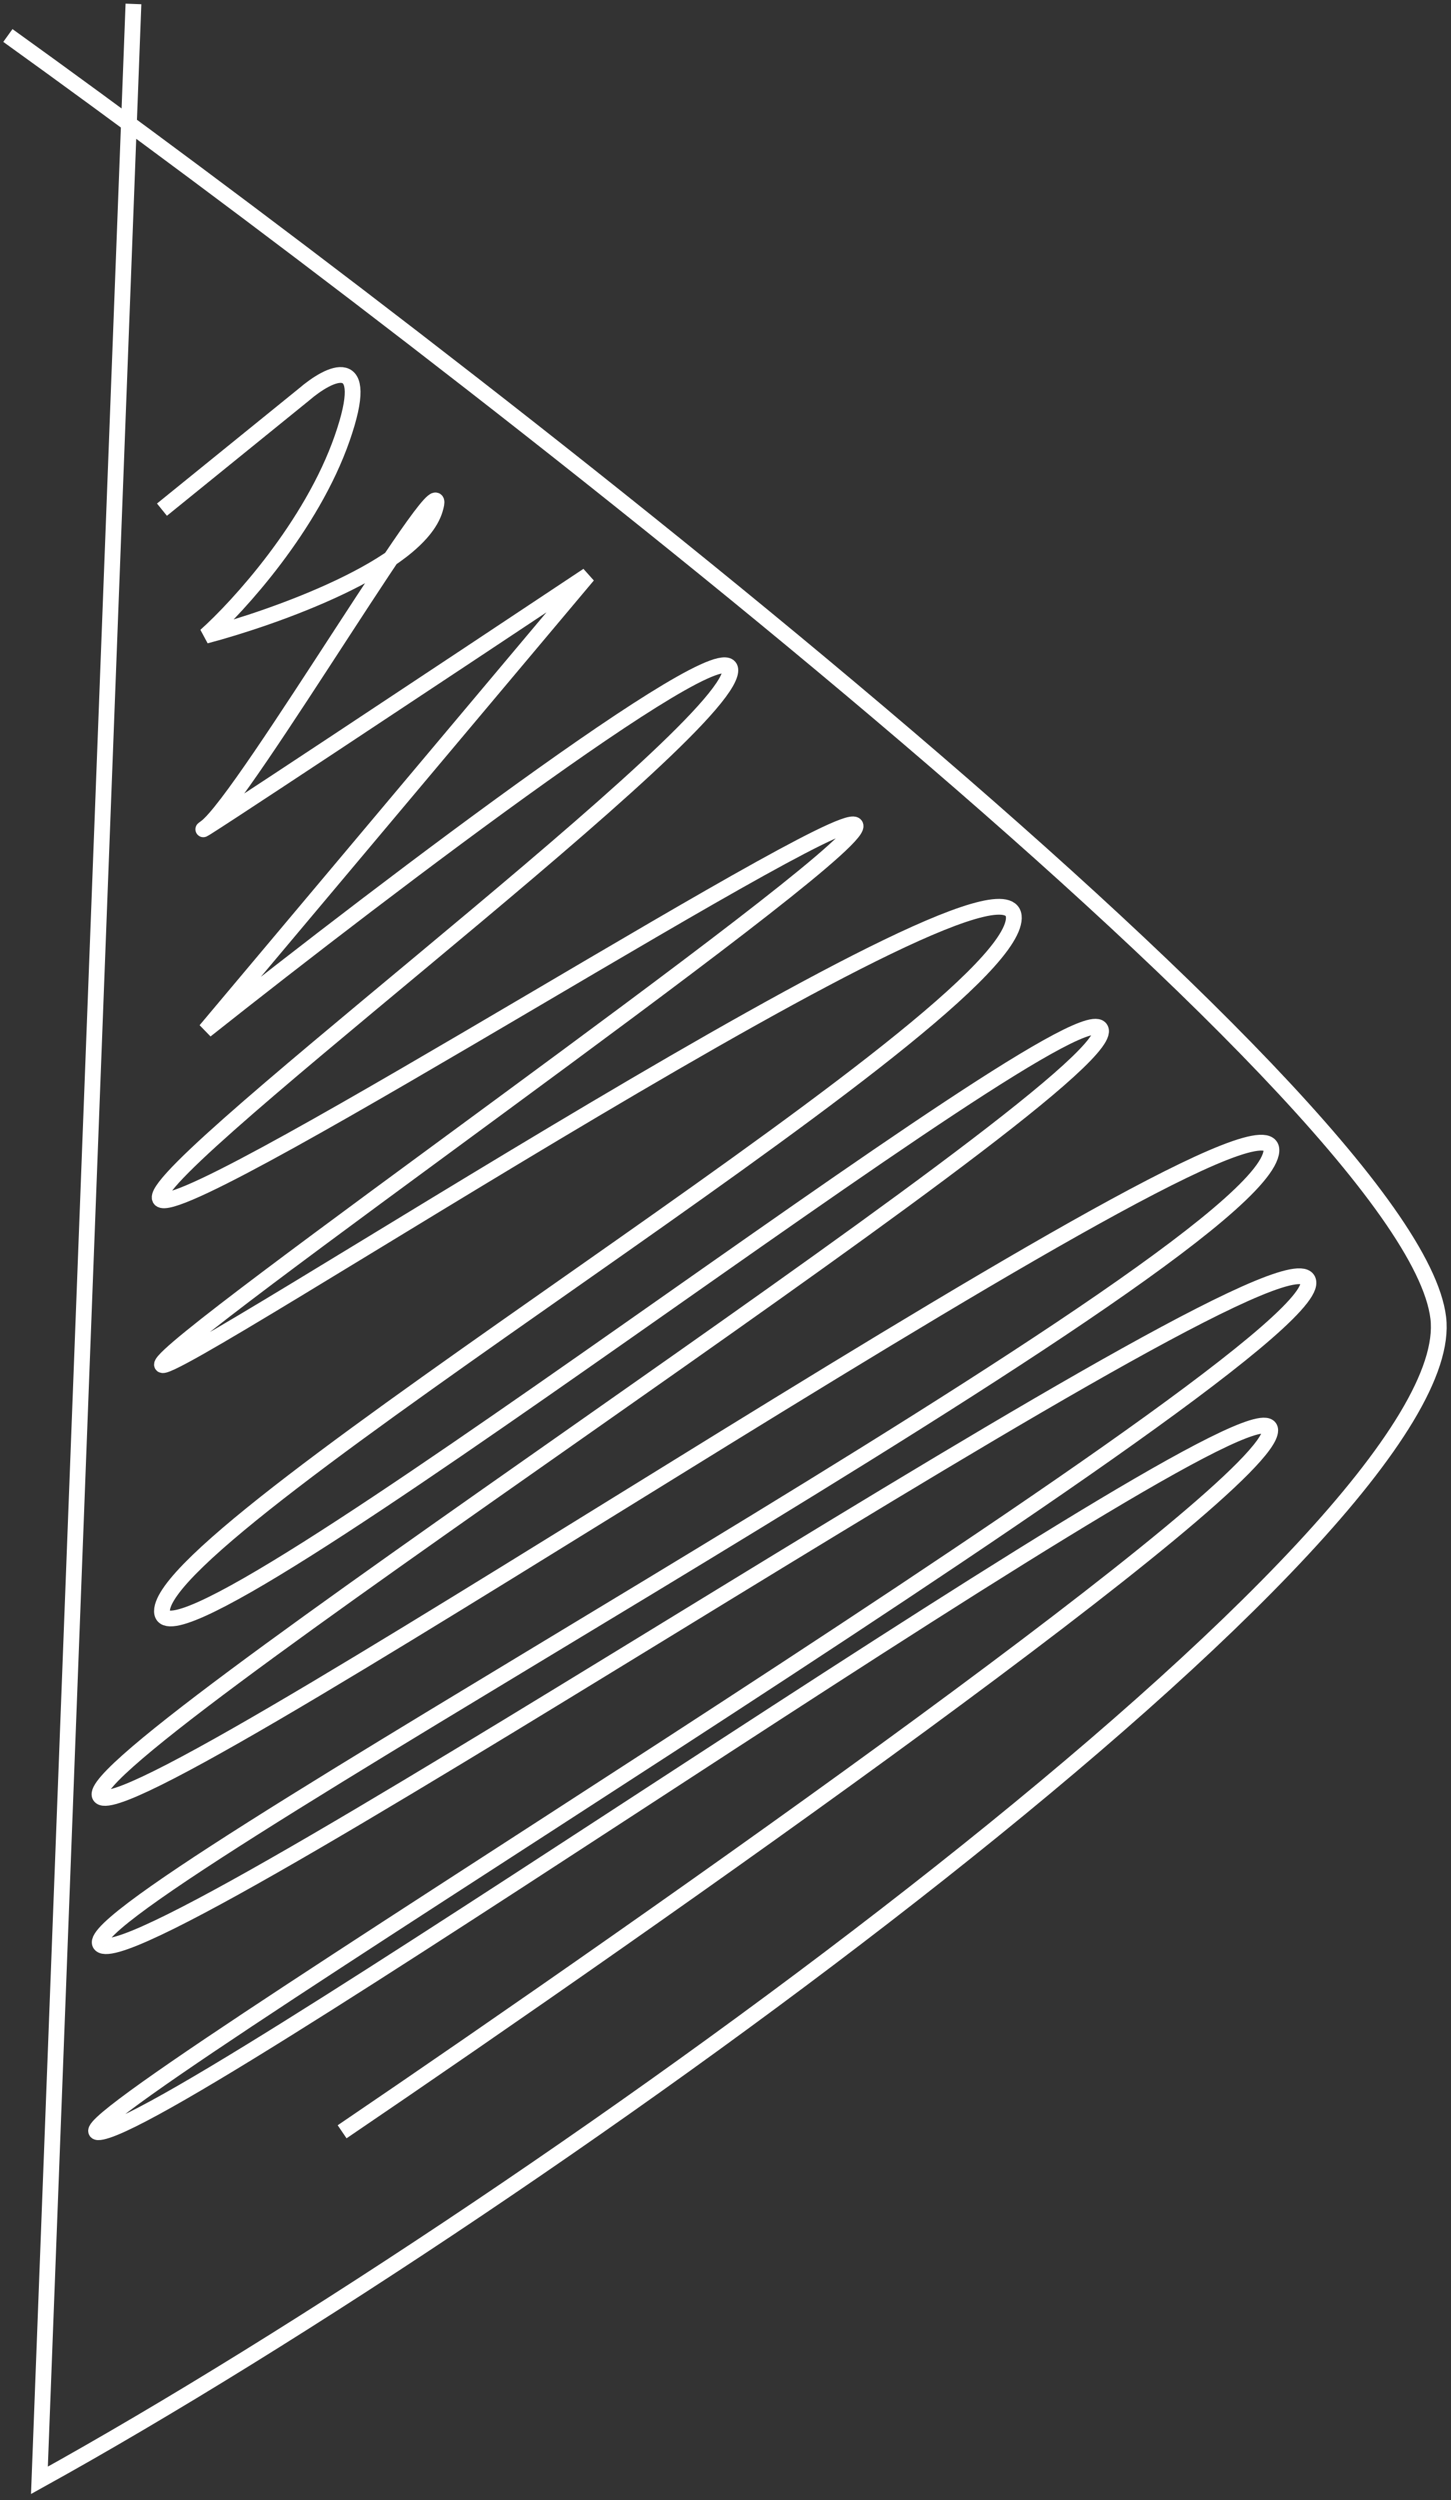 <?xml version="1.0" encoding="UTF-8"?> <svg xmlns="http://www.w3.org/2000/svg" width="184" height="317" viewBox="0 0 184 317" fill="none"><rect x="0" y="0" width="184" height="317" fill="#333333" stroke="none"/> <path d="M1 4.5C57.077 44.803 179 139 182.385 167.101C185.632 194.064 69.846 278.598 5 314.5L16.923 0.5M20.538 64.624L38.538 50.031C41.769 47.252 47.262 44.472 43.385 55.59C39.508 66.708 30.231 76.9 26.077 80.606C34.846 78.29 52.938 71.85 55.154 64.624C57.923 55.59 30.923 101.452 26.077 104.927C22.2 107.706 56.769 84.775 74.538 72.962L26.077 130.637C49.154 112.339 94.754 77.687 92.538 85.47C89.769 95.198 15 150.788 20.538 152.178C26.077 153.568 110.539 99.368 108.462 104.927C106.385 110.486 20.538 170.245 20.538 173.025C20.538 175.804 130.615 102.842 128.539 116.739C126.462 130.637 20.538 193.176 20.538 204.294C20.538 215.412 138.231 122.993 139.615 130.637C141 138.281 5.308 225.14 12.923 227.92C20.538 230.699 166.615 130.637 161.077 146.619C155.539 162.601 5.308 243.207 12.923 246.682C20.538 250.156 165.231 152.178 165.923 162.601C166.615 173.024 -0.231 273.087 12.923 270.307C26.077 267.528 161.077 172.33 161.077 181.363C161.077 188.59 82.615 243.67 43.385 270.307" stroke="white" stroke-width="2"></path> </svg> 